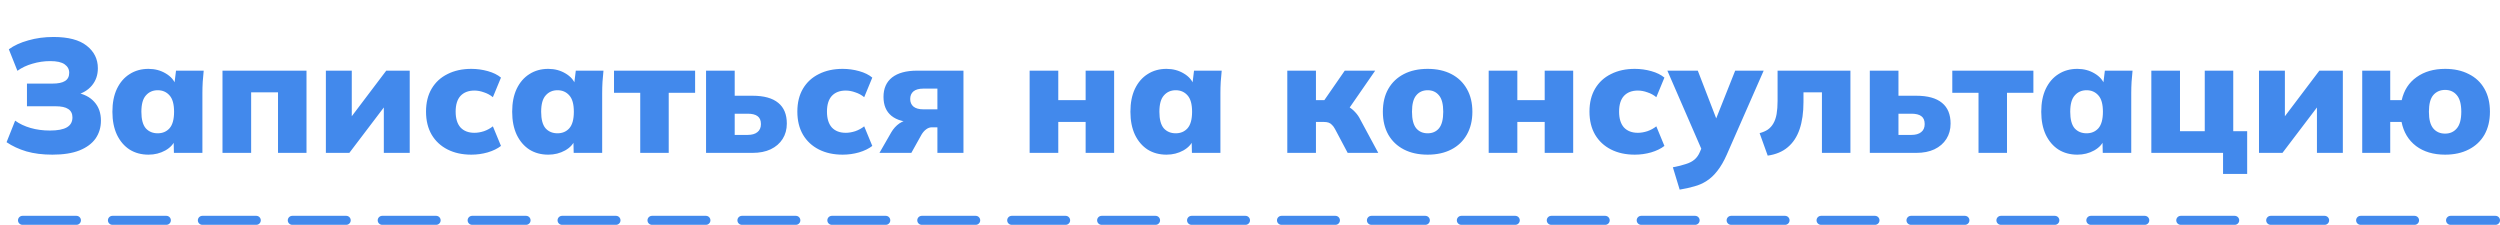 <?xml version="1.0" encoding="UTF-8"?> <svg xmlns="http://www.w3.org/2000/svg" width="278" height="25" viewBox="0 0 278 25" fill="none"><path d="M5.824 17.198C4.744 17.198 3.784 17.078 2.944 16.838C2.104 16.586 1.366 16.244 0.73 15.812L1.684 13.418C2.164 13.766 2.734 14.036 3.394 14.228C4.054 14.42 4.774 14.516 5.554 14.516C6.406 14.516 7.036 14.396 7.444 14.156C7.852 13.916 8.056 13.55 8.056 13.058C8.056 12.638 7.9 12.326 7.588 12.122C7.288 11.918 6.814 11.816 6.166 11.816H2.998V9.296H5.824C6.46 9.296 6.928 9.2 7.228 9.008C7.54 8.816 7.696 8.51 7.696 8.09C7.696 7.706 7.528 7.394 7.192 7.154C6.856 6.914 6.322 6.794 5.59 6.794C4.918 6.794 4.258 6.89 3.61 7.082C2.974 7.262 2.416 7.526 1.936 7.874L0.982 5.48C1.558 5.06 2.278 4.73 3.142 4.49C4.006 4.238 4.942 4.112 5.95 4.112C7.594 4.112 8.824 4.436 9.64 5.084C10.468 5.732 10.882 6.566 10.882 7.586C10.882 8.342 10.66 8.984 10.216 9.512C9.784 10.028 9.19 10.382 8.434 10.574V10.286C9.322 10.442 10.006 10.79 10.486 11.33C10.978 11.87 11.224 12.566 11.224 13.418C11.224 14.162 11.026 14.822 10.63 15.398C10.234 15.962 9.634 16.406 8.83 16.73C8.038 17.042 7.036 17.198 5.824 17.198ZM16.513 17.198C15.721 17.198 15.025 17.012 14.425 16.64C13.825 16.256 13.351 15.704 13.003 14.984C12.667 14.264 12.499 13.412 12.499 12.428C12.499 11.432 12.667 10.58 13.003 9.872C13.351 9.152 13.825 8.606 14.425 8.234C15.025 7.85 15.721 7.658 16.513 7.658C17.221 7.658 17.857 7.826 18.421 8.162C18.997 8.498 19.375 8.936 19.555 9.476H19.375L19.573 7.856H22.651C22.615 8.264 22.579 8.678 22.543 9.098C22.519 9.518 22.507 9.932 22.507 10.34V17H19.339L19.303 15.452H19.519C19.339 15.98 18.961 16.406 18.385 16.73C17.821 17.042 17.197 17.198 16.513 17.198ZM17.539 14.822C18.079 14.822 18.517 14.636 18.853 14.264C19.189 13.88 19.357 13.268 19.357 12.428C19.357 11.588 19.189 10.982 18.853 10.61C18.517 10.226 18.079 10.034 17.539 10.034C16.999 10.034 16.561 10.226 16.225 10.61C15.889 10.982 15.721 11.588 15.721 12.428C15.721 13.268 15.883 13.88 16.207 14.264C16.543 14.636 16.987 14.822 17.539 14.822ZM24.741 17V7.856H34.083V17H30.915V10.268H27.927V17H24.741ZM36.237 17V7.856H39.117V13.76H38.487L42.951 7.856H45.561V17H42.681V11.096H43.329L38.847 17H36.237ZM52.414 17.198C51.406 17.198 50.524 17.006 49.768 16.622C49.012 16.238 48.424 15.692 48.004 14.984C47.584 14.264 47.374 13.406 47.374 12.41C47.374 11.414 47.584 10.562 48.004 9.854C48.424 9.146 49.012 8.606 49.768 8.234C50.524 7.85 51.406 7.658 52.414 7.658C53.038 7.658 53.65 7.742 54.25 7.91C54.85 8.078 55.336 8.318 55.708 8.63L54.808 10.808C54.52 10.568 54.19 10.388 53.818 10.268C53.458 10.136 53.104 10.07 52.756 10.07C52.096 10.07 51.58 10.268 51.208 10.664C50.848 11.06 50.668 11.642 50.668 12.41C50.668 13.178 50.848 13.766 51.208 14.174C51.58 14.57 52.096 14.768 52.756 14.768C53.092 14.768 53.446 14.708 53.818 14.588C54.19 14.456 54.52 14.276 54.808 14.048L55.708 16.226C55.324 16.526 54.832 16.766 54.232 16.946C53.644 17.114 53.038 17.198 52.414 17.198ZM60.968 17.198C60.176 17.198 59.48 17.012 58.88 16.64C58.28 16.256 57.806 15.704 57.458 14.984C57.122 14.264 56.954 13.412 56.954 12.428C56.954 11.432 57.122 10.58 57.458 9.872C57.806 9.152 58.28 8.606 58.88 8.234C59.48 7.85 60.176 7.658 60.968 7.658C61.676 7.658 62.312 7.826 62.876 8.162C63.452 8.498 63.83 8.936 64.01 9.476H63.83L64.028 7.856H67.106C67.07 8.264 67.034 8.678 66.998 9.098C66.974 9.518 66.962 9.932 66.962 10.34V17H63.794L63.758 15.452H63.974C63.794 15.98 63.416 16.406 62.84 16.73C62.276 17.042 61.652 17.198 60.968 17.198ZM61.994 14.822C62.534 14.822 62.972 14.636 63.308 14.264C63.644 13.88 63.812 13.268 63.812 12.428C63.812 11.588 63.644 10.982 63.308 10.61C62.972 10.226 62.534 10.034 61.994 10.034C61.454 10.034 61.016 10.226 60.68 10.61C60.344 10.982 60.176 11.588 60.176 12.428C60.176 13.268 60.338 13.88 60.662 14.264C60.998 14.636 61.442 14.822 61.994 14.822ZM71.194 17V10.322H68.278V7.856H77.296V10.322H74.362V17H71.194ZM78.513 17V7.856H81.699V10.646H83.679C84.951 10.646 85.905 10.91 86.541 11.438C87.177 11.954 87.495 12.722 87.495 13.742C87.495 14.39 87.339 14.96 87.027 15.452C86.715 15.944 86.271 16.328 85.695 16.604C85.131 16.868 84.459 17 83.679 17H78.513ZM81.699 15.002H83.139C83.607 15.002 83.967 14.9 84.219 14.696C84.483 14.492 84.615 14.192 84.615 13.796C84.615 13.388 84.489 13.094 84.237 12.914C83.997 12.734 83.631 12.644 83.139 12.644H81.699V15.002ZM93.705 17.198C92.697 17.198 91.815 17.006 91.059 16.622C90.303 16.238 89.715 15.692 89.295 14.984C88.875 14.264 88.665 13.406 88.665 12.41C88.665 11.414 88.875 10.562 89.295 9.854C89.715 9.146 90.303 8.606 91.059 8.234C91.815 7.85 92.697 7.658 93.705 7.658C94.329 7.658 94.941 7.742 95.541 7.91C96.141 8.078 96.627 8.318 96.999 8.63L96.099 10.808C95.811 10.568 95.481 10.388 95.109 10.268C94.749 10.136 94.395 10.07 94.047 10.07C93.387 10.07 92.871 10.268 92.499 10.664C92.139 11.06 91.959 11.642 91.959 12.41C91.959 13.178 92.139 13.766 92.499 14.174C92.871 14.57 93.387 14.768 94.047 14.768C94.383 14.768 94.737 14.708 95.109 14.588C95.481 14.456 95.811 14.276 96.099 14.048L96.999 16.226C96.615 16.526 96.123 16.766 95.523 16.946C94.935 17.114 94.329 17.198 93.705 17.198ZM97.795 17L99.109 14.714C99.349 14.306 99.649 13.976 100.009 13.724C100.381 13.472 100.759 13.346 101.143 13.346H101.719V13.598C100.579 13.598 99.715 13.358 99.127 12.878C98.539 12.398 98.245 11.696 98.245 10.772C98.245 9.836 98.563 9.116 99.199 8.612C99.847 8.108 100.777 7.856 101.989 7.856H107.137V17H104.239V14.156H103.627C103.399 14.156 103.183 14.234 102.979 14.39C102.787 14.534 102.619 14.726 102.475 14.966L101.341 17H97.795ZM102.673 12.158H104.239V9.854H102.673C102.193 9.854 101.827 9.956 101.575 10.16C101.335 10.364 101.215 10.646 101.215 11.006C101.215 11.366 101.335 11.648 101.575 11.852C101.827 12.056 102.193 12.158 102.673 12.158ZM114.495 17V7.856H117.681V11.132H120.723V7.856H123.891V17H120.723V13.562H117.681V17H114.495ZM129.716 17.198C128.924 17.198 128.228 17.012 127.628 16.64C127.028 16.256 126.554 15.704 126.206 14.984C125.87 14.264 125.702 13.412 125.702 12.428C125.702 11.432 125.87 10.58 126.206 9.872C126.554 9.152 127.028 8.606 127.628 8.234C128.228 7.85 128.924 7.658 129.716 7.658C130.424 7.658 131.06 7.826 131.624 8.162C132.2 8.498 132.578 8.936 132.758 9.476H132.578L132.776 7.856H135.854C135.818 8.264 135.782 8.678 135.746 9.098C135.722 9.518 135.71 9.932 135.71 10.34V17H132.542L132.506 15.452H132.722C132.542 15.98 132.164 16.406 131.588 16.73C131.024 17.042 130.4 17.198 129.716 17.198ZM130.742 14.822C131.282 14.822 131.72 14.636 132.056 14.264C132.392 13.88 132.56 13.268 132.56 12.428C132.56 11.588 132.392 10.982 132.056 10.61C131.72 10.226 131.282 10.034 130.742 10.034C130.202 10.034 129.764 10.226 129.428 10.61C129.092 10.982 128.924 11.588 128.924 12.428C128.924 13.268 129.086 13.88 129.41 14.264C129.746 14.636 130.19 14.822 130.742 14.822ZM143.147 17V7.856H146.333V11.132H147.269L149.537 7.856H152.921L149.645 12.59L149.069 11.564C149.393 11.6 149.687 11.702 149.951 11.87C150.227 12.026 150.479 12.23 150.707 12.482C150.935 12.722 151.127 13.004 151.283 13.328L153.263 17H149.861L148.457 14.354C148.349 14.15 148.235 13.994 148.115 13.886C148.007 13.766 147.881 13.682 147.737 13.634C147.593 13.586 147.425 13.562 147.233 13.562H146.333V17H143.147ZM158.76 17.198C157.74 17.198 156.858 17.006 156.114 16.622C155.37 16.238 154.794 15.692 154.386 14.984C153.978 14.264 153.774 13.412 153.774 12.428C153.774 11.432 153.978 10.58 154.386 9.872C154.794 9.164 155.37 8.618 156.114 8.234C156.858 7.85 157.74 7.658 158.76 7.658C159.768 7.658 160.644 7.85 161.388 8.234C162.132 8.618 162.708 9.17 163.116 9.89C163.524 10.598 163.728 11.444 163.728 12.428C163.728 13.4 163.524 14.246 163.116 14.966C162.708 15.686 162.132 16.238 161.388 16.622C160.644 17.006 159.768 17.198 158.76 17.198ZM158.76 14.822C159.288 14.822 159.708 14.636 160.02 14.264C160.332 13.88 160.488 13.268 160.488 12.428C160.488 11.588 160.332 10.982 160.02 10.61C159.708 10.226 159.288 10.034 158.76 10.034C158.22 10.034 157.794 10.226 157.482 10.61C157.17 10.982 157.014 11.588 157.014 12.428C157.014 13.268 157.17 13.88 157.482 14.264C157.794 14.636 158.22 14.822 158.76 14.822ZM165.542 17V7.856H168.728V11.132H171.77V7.856H174.938V17H171.77V13.562H168.728V17H165.542ZM181.789 17.198C180.781 17.198 179.899 17.006 179.143 16.622C178.387 16.238 177.799 15.692 177.379 14.984C176.959 14.264 176.749 13.406 176.749 12.41C176.749 11.414 176.959 10.562 177.379 9.854C177.799 9.146 178.387 8.606 179.143 8.234C179.899 7.85 180.781 7.658 181.789 7.658C182.413 7.658 183.025 7.742 183.625 7.91C184.225 8.078 184.711 8.318 185.083 8.63L184.183 10.808C183.895 10.568 183.565 10.388 183.193 10.268C182.833 10.136 182.479 10.07 182.131 10.07C181.471 10.07 180.955 10.268 180.583 10.664C180.223 11.06 180.043 11.642 180.043 12.41C180.043 13.178 180.223 13.766 180.583 14.174C180.955 14.57 181.471 14.768 182.131 14.768C182.467 14.768 182.821 14.708 183.193 14.588C183.565 14.456 183.895 14.276 184.183 14.048L185.083 16.226C184.699 16.526 184.207 16.766 183.607 16.946C183.019 17.114 182.413 17.198 181.789 17.198ZM186.779 21.086L186.023 18.602C186.599 18.494 187.079 18.374 187.463 18.242C187.859 18.122 188.183 17.954 188.435 17.738C188.687 17.522 188.885 17.24 189.029 16.892L189.479 15.848L189.407 17.054L185.411 7.856H188.795L191.135 13.922H190.541L192.953 7.856H196.121L192.017 17.198C191.693 17.93 191.345 18.53 190.973 18.998C190.613 19.466 190.217 19.838 189.785 20.114C189.365 20.39 188.903 20.594 188.399 20.726C187.907 20.87 187.367 20.99 186.779 21.086ZM196.569 17.306L195.669 14.804C196.029 14.708 196.335 14.576 196.587 14.408C196.839 14.228 197.043 14 197.199 13.724C197.367 13.436 197.487 13.088 197.559 12.68C197.631 12.26 197.667 11.774 197.667 11.222V7.856H205.767V17H202.599V10.268H200.547V11.33C200.547 12.506 200.403 13.52 200.115 14.372C199.827 15.212 199.389 15.878 198.801 16.37C198.225 16.862 197.481 17.174 196.569 17.306ZM207.923 17V7.856H211.109V10.646H213.089C214.361 10.646 215.315 10.91 215.951 11.438C216.587 11.954 216.905 12.722 216.905 13.742C216.905 14.39 216.749 14.96 216.437 15.452C216.125 15.944 215.681 16.328 215.105 16.604C214.541 16.868 213.869 17 213.089 17H207.923ZM211.109 15.002H212.549C213.017 15.002 213.377 14.9 213.629 14.696C213.893 14.492 214.025 14.192 214.025 13.796C214.025 13.388 213.899 13.094 213.647 12.914C213.407 12.734 213.041 12.644 212.549 12.644H211.109V15.002ZM220.011 17V10.322H217.095V7.856H226.113V10.322H223.179V17H220.011ZM231.001 17.198C230.209 17.198 229.513 17.012 228.913 16.64C228.313 16.256 227.839 15.704 227.491 14.984C227.155 14.264 226.987 13.412 226.987 12.428C226.987 11.432 227.155 10.58 227.491 9.872C227.839 9.152 228.313 8.606 228.913 8.234C229.513 7.85 230.209 7.658 231.001 7.658C231.709 7.658 232.345 7.826 232.909 8.162C233.485 8.498 233.863 8.936 234.043 9.476H233.863L234.061 7.856H237.139C237.103 8.264 237.067 8.678 237.031 9.098C237.007 9.518 236.995 9.932 236.995 10.34V17H233.827L233.791 15.452H234.007C233.827 15.98 233.449 16.406 232.873 16.73C232.309 17.042 231.685 17.198 231.001 17.198ZM232.027 14.822C232.567 14.822 233.005 14.636 233.341 14.264C233.677 13.88 233.845 13.268 233.845 12.428C233.845 11.588 233.677 10.982 233.341 10.61C233.005 10.226 232.567 10.034 232.027 10.034C231.487 10.034 231.049 10.226 230.713 10.61C230.377 10.982 230.209 11.588 230.209 12.428C230.209 13.268 230.371 13.88 230.695 14.264C231.031 14.636 231.475 14.822 232.027 14.822ZM247.203 19.34V17H239.229V7.856H242.415V14.588H245.169V7.856H248.337V14.588H249.885V19.34H247.203ZM251.2 17V7.856H254.08V13.76H253.45L257.914 7.856H260.524V17H257.644V11.096H258.292L253.81 17H251.2ZM271.895 17.198C270.599 17.198 269.525 16.88 268.673 16.244C267.821 15.596 267.281 14.702 267.053 13.562H265.793V17H262.679V7.856H265.793V11.132H267.071C267.323 10.028 267.875 9.176 268.727 8.576C269.579 7.964 270.635 7.658 271.895 7.658C272.903 7.658 273.779 7.85 274.523 8.234C275.279 8.606 275.861 9.152 276.269 9.872C276.677 10.58 276.881 11.432 276.881 12.428C276.881 13.412 276.677 14.264 276.269 14.984C275.861 15.692 275.279 16.238 274.523 16.622C273.779 17.006 272.903 17.198 271.895 17.198ZM271.895 14.858C272.435 14.858 272.867 14.666 273.191 14.282C273.527 13.898 273.695 13.28 273.695 12.428C273.695 11.576 273.527 10.958 273.191 10.574C272.867 10.19 272.435 9.998 271.895 9.998C271.355 9.998 270.917 10.19 270.581 10.574C270.257 10.958 270.095 11.576 270.095 12.428C270.095 13.28 270.257 13.898 270.581 14.282C270.905 14.666 271.343 14.858 271.895 14.858Z" fill="#4289EC"></path><line x1="2.5" y1="24.5" x2="277.5" y2="24.5" stroke="#4289EC" stroke-linecap="round" stroke-dasharray="6 4"></line></svg> 